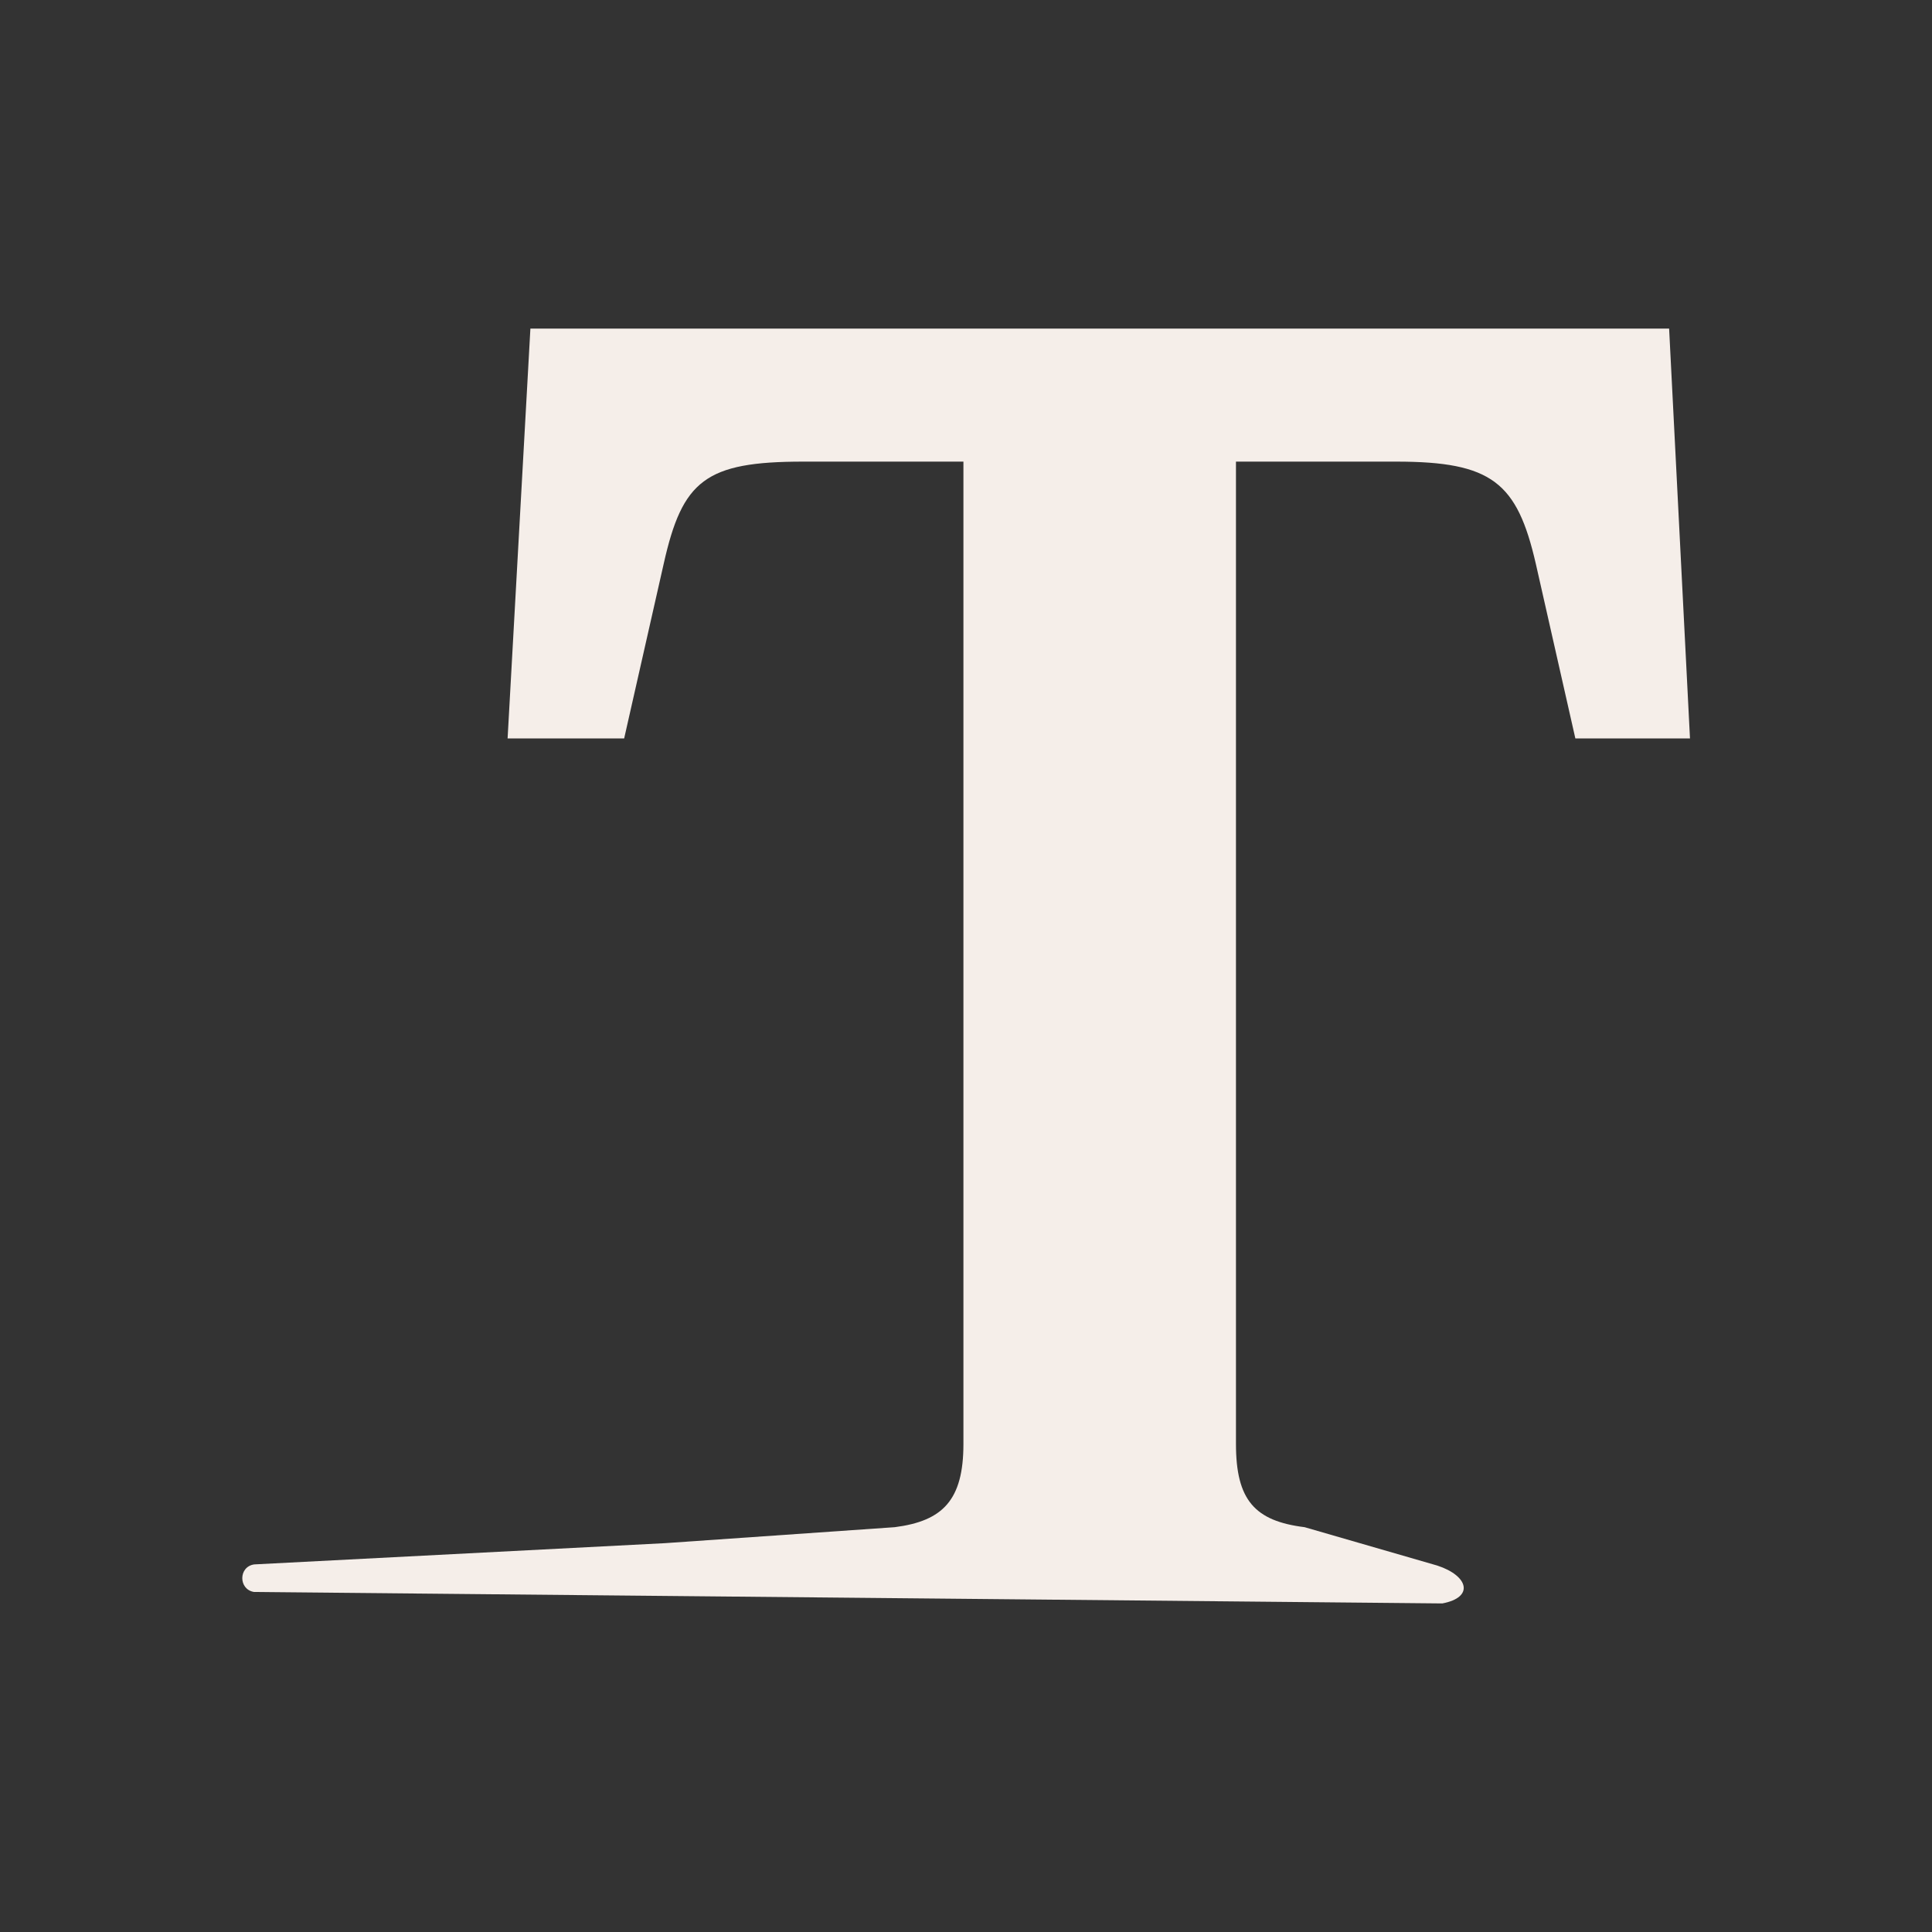 <svg xmlns="http://www.w3.org/2000/svg" viewBox="0 0 150 150"><rect x="0" y="0" width="150" height="150" fill="#333333" stroke="none"/><path d="M101.29 118.57c-3.87-.48-5.33-2.1-5.33-6.46V35.84h12.45c7.43 0 9.38 1.62 10.83 7.93l3.07 13.56h8.9l-1.62-31.82H41.18l-1.77 31.82h9.05l3.07-13.56c1.45-6.47 3.23-7.93 10.83-7.93H74.8v76.27c0 4.37-1.61 5.98-5.33 6.46l-17.83 1.24-31.9 1.65c-1.23.17-1.24 1.94-.02 2.14l92.26.89c2.5-.47 2.03-2.15-.39-2.94l-10.3-2.98z" fill="#f5eee9"/></svg>
